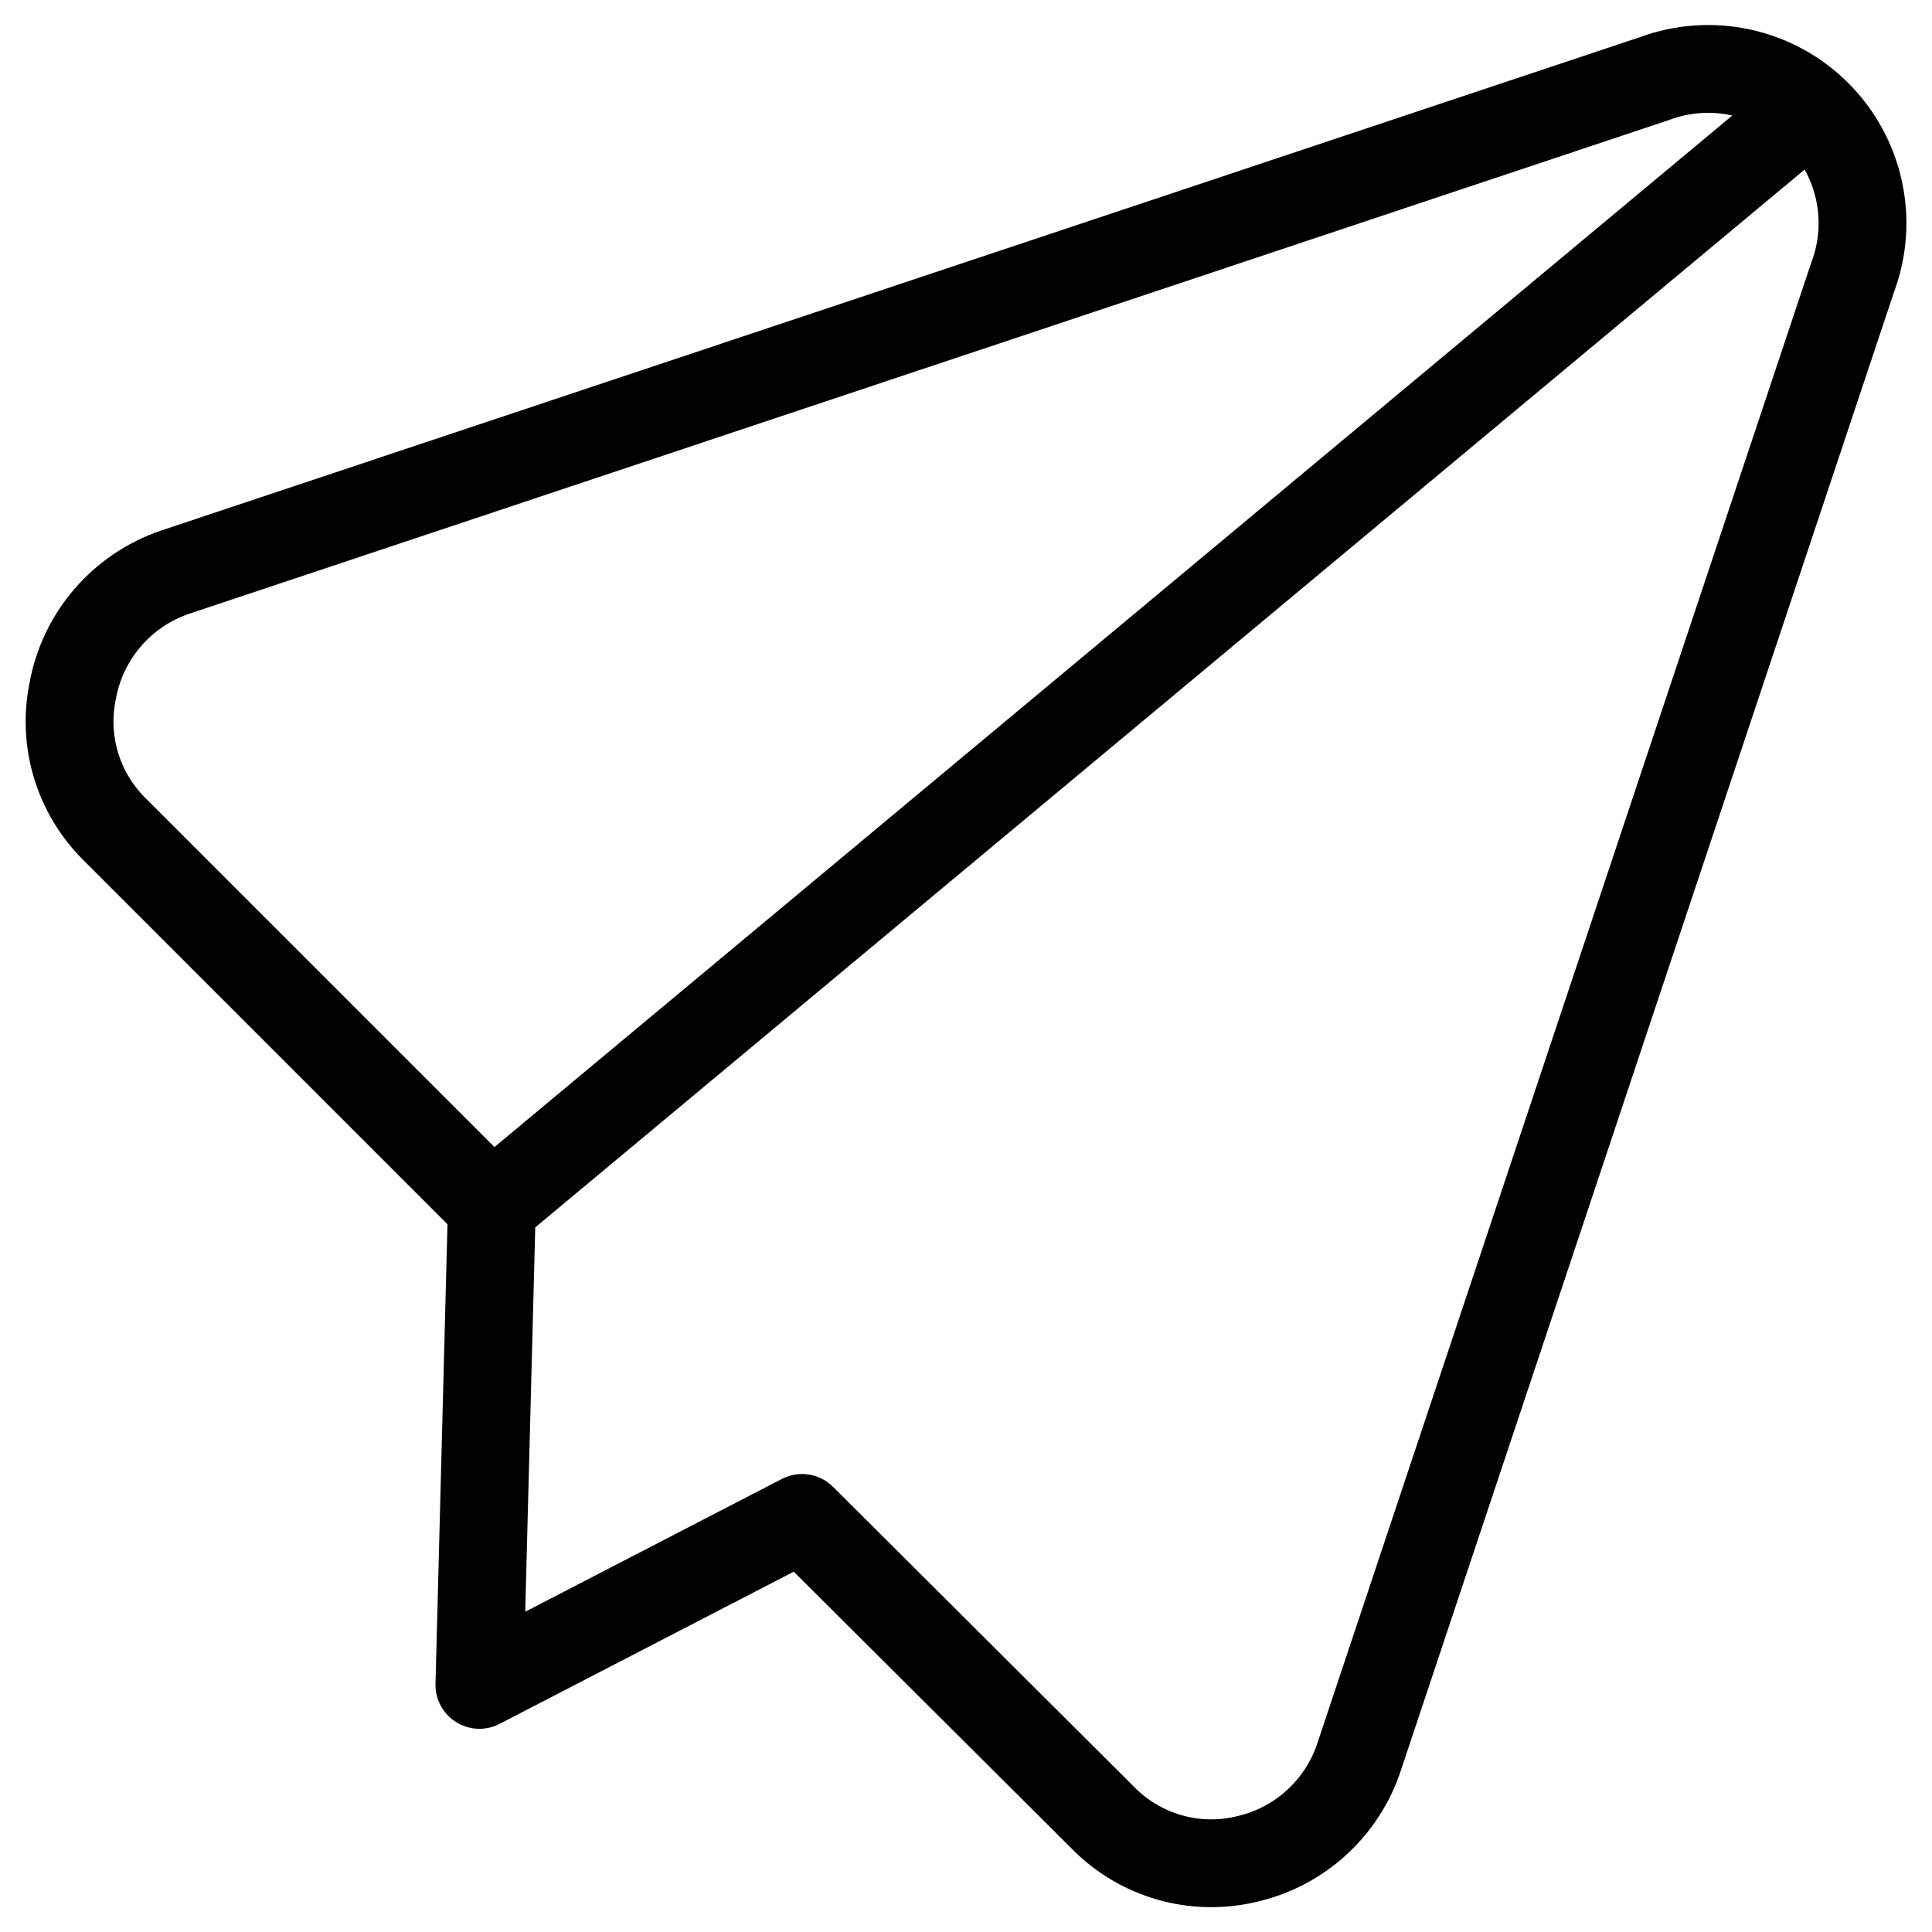 <svg width="22" xmlns="http://www.w3.org/2000/svg" height="22" id="screenshot-588b7d99-32ba-80e2-8006-64faae617295" viewBox="0 0 22 22" xmlns:xlink="http://www.w3.org/1999/xlink" fill="none" version="1.1"><g id="shape-588b7d99-32ba-80e2-8006-64faae617295" width="14" height="14" rx="0" ry="0" style="fill: rgb(0, 0, 0);"><g id="shape-588b7d99-32ba-80e2-8006-64faae61ad12" style="display: none;"><g class="fills" id="fills-588b7d99-32ba-80e2-8006-64faae61ad12"><rect width="22" height="22" x="0" transform="matrix(1, 0, 0, 1, 0, 0)" style="fill: none;" ry="0" fill="none" rx="0" y="0"/></g></g><g id="shape-588b7d99-32ba-80e2-8006-64faae61ca08"><g class="fills" id="fills-588b7d99-32ba-80e2-8006-64faae61ca08"><path d="M9.133,17.285L12.556,20.696C12.983,21.134,13.611,21.314,14.206,21.167C14.804,21.028,15.285,20.587,15.477,20.004L21.096,3.159C21.339,2.514,21.181,1.787,20.694,1.3C20.208,0.813,19.481,0.655,18.837,0.896L1.992,6.516C1.387,6.723,0.942,7.239,0.828,7.867C0.71,8.436,0.887,9.027,1.3,9.438L5.601,13.739L5.459,19.186ZM20.595,1.242L5.601,13.737" fill="none" stroke-linecap="round" stroke-linejoin="round" style="fill: none;"/></g><g fill="none" stroke-linecap="round" stroke-linejoin="round" id="strokes-9f156ad6-0411-8030-8006-661eba06643a-588b7d99-32ba-80e2-8006-64faae61ca08" class="strokes"><g class="stroke-shape"><path d="M9.133,17.285L12.556,20.696C12.983,21.134,13.611,21.314,14.206,21.167C14.804,21.028,15.285,20.587,15.477,20.004L21.096,3.159C21.339,2.514,21.181,1.787,20.694,1.3C20.208,0.813,19.481,0.655,18.837,0.896L1.992,6.516C1.387,6.723,0.942,7.239,0.828,7.867C0.71,8.436,0.887,9.027,1.3,9.438L5.601,13.739L5.459,19.186ZM20.595,1.242L5.601,13.737" style="fill: none; stroke-width: 1; stroke: rgb(0, 0, 0); stroke-opacity: 1;"/></g></g></g></g></svg>